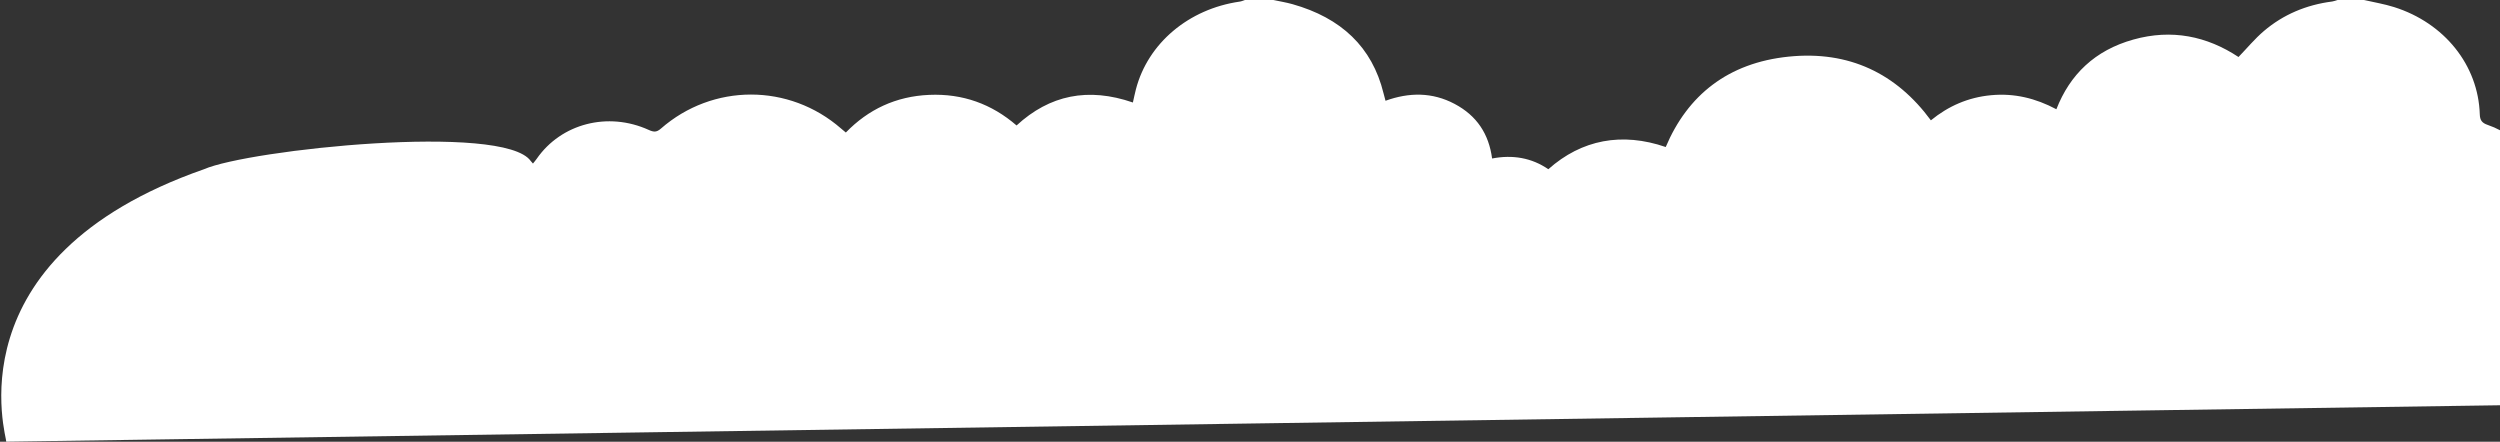 <svg width="815" height="144" fill="none" xmlns="http://www.w3.org/2000/svg"><rect width="100%" height="100%" fill="#333333" stroke="none"/><path d="M415.117.002h-9.26c-.564.178-1.114.438-1.697.52-16.654 2.386-29.935 13.583-33.848 28.575-.37 1.419-.656 2.855-.989 4.317-14.601-5.034-27.126-2.454-37.92 7.487-8.103-7.003-17.544-10.439-28.471-9.972-10.894.464-19.899 4.762-27.186 12.275-.664-.556-1.123-.923-1.564-1.31-16.921-14.748-41.802-14.773-58.734.04-1.427 1.248-2.369 1.141-3.948.425-13.302-6.046-28.542-2.09-36.519 9.39-.356.516-.779.994-1.235 1.575-.362-.413-.569-.615-.73-.843-8.779-12.472-91.866-3.689-106.516 2.69-83.14 29.07-64.072 87.916-64.468 88.82l-.032.001c.016.013.026.013.032-.001l819.264-11.966c1.236 0 2.469-.012 3.704-.019V50.642c-3.838-4.294-8.239-7.953-13.981-9.907-1.957-.665-2.55-1.579-2.61-3.491C807.91 21.26 796.893 7.49 780.47 2.308c-3.179-1.006-6.526-1.55-9.795-2.306h-8.64c-.577.168-1.144.413-1.734.489-8.499 1.088-15.985 4.276-22.26 9.614-2.982 2.54-5.474 5.57-8.289 8.48-10.322-6.822-21.764-9.18-34.255-5.695-12.568 3.506-20.691 11.381-25.117 22.726-6.786-3.604-13.705-5.28-21.257-4.58-7.516.695-13.953 3.545-19.653 8.193-11.221-15.247-26.648-22.787-46.392-20.763-19.718 2.022-32.91 12.538-40.047 29.464-14.257-4.903-27.401-2.442-38.274 7.24-5.422-3.724-11.61-4.79-18.328-3.5-1.067-7.992-4.955-13.955-12.247-17.809-7.237-3.824-14.789-3.802-22.499-1.008-.265-.996-.472-1.725-.653-2.459-3.696-15.062-13.811-24.562-29.68-29.036-2.039-.573-4.155-.91-6.233-1.358v.002z" fill="#fff"/></svg>